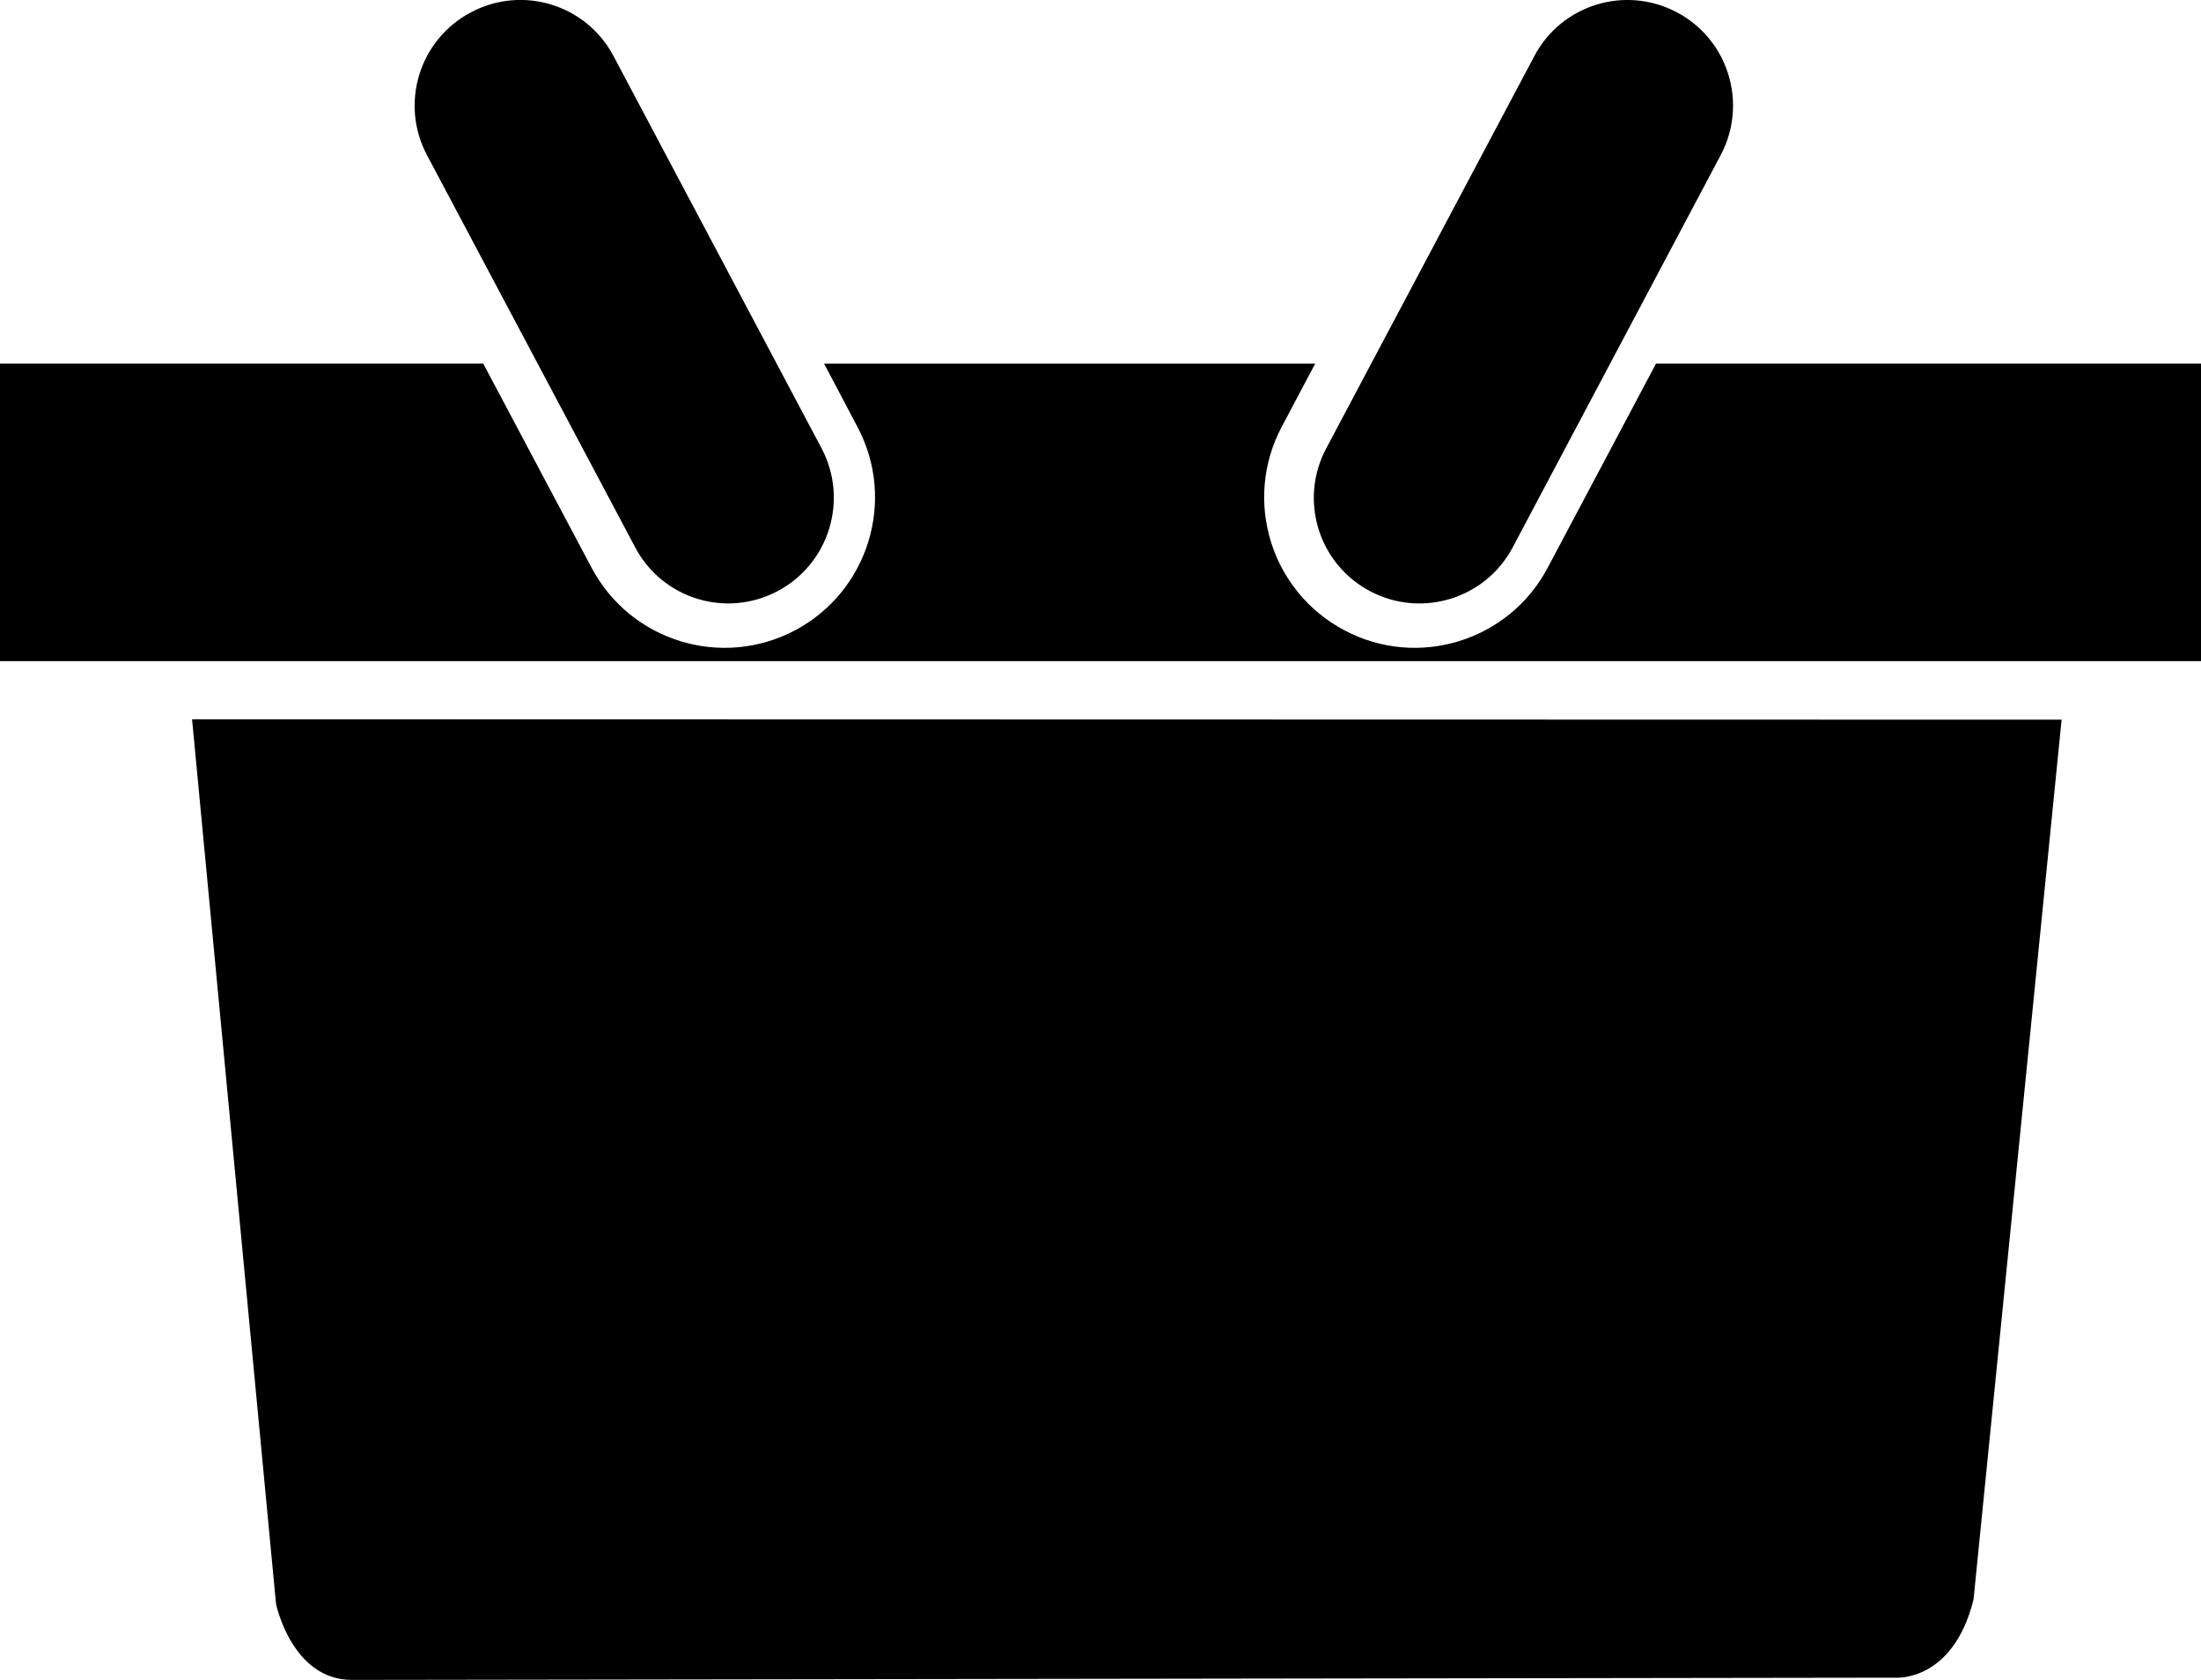 <?xml version="1.0" encoding="iso-8859-1"?>
<!-- Generator: Adobe Illustrator 16.0.0, SVG Export Plug-In . SVG Version: 6.00 Build 0)  -->
<!DOCTYPE svg PUBLIC "-//W3C//DTD SVG 1.1//EN" "http://www.w3.org/Graphics/SVG/1.1/DTD/svg11.dtd">
<svg version="1.1" xmlns="http://www.w3.org/2000/svg" xmlns:xlink="http://www.w3.org/1999/xlink" x="0px" y="0px"
	 width="32.764px" height="25.004px" viewBox="0 0 32.764 25.004" style="enable-background:new 0 0 32.764 25.004;"
	 xml:space="preserve">
<g id="c33_market">
	<path style="fill:#000000;" d="M24.652,5.411L23.039,8.45c-0.578,1.094-1.936,1.511-3.027,0.931
		c-1.096-0.58-1.512-1.937-0.932-3.029l0.498-0.94h-7.311l0.496,0.94c0.582,1.093,0.164,2.449-0.926,3.029
		c-1.096,0.58-2.451,0.163-3.031-0.931L7.193,5.411H0v4.43h32.764v-4.43H24.652z"/>
	<path style="fill:#000000;" d="M4.109,23.873c0,0,0.234,1.131,1.129,1.131l22.979-0.033c0,0,0.855,0.069,1.161-1.164l1.311-13.095
		L2.859,10.706L4.109,23.873z"/>
	<path style="fill:#000000;" d="M20.394,8.799c0.767,0.406,1.718,0.114,2.124-0.652l3.097-5.84c0.406-0.766,0.114-1.719-0.652-2.123
		c-0.765-0.407-1.718-0.117-2.123,0.651l-3.098,5.839C19.334,7.44,19.625,8.393,20.394,8.799z"/>
	<path style="fill:#000000;" d="M9.455,8.146c0.404,0.767,1.354,1.059,2.121,0.652c0.767-0.406,1.059-1.358,0.654-2.125L9.133,0.835
		C8.727,0.066,7.775-0.224,7.01,0.184C6.242,0.588,5.949,1.541,6.355,2.307L9.455,8.146z"/>
</g>
<g id="Capa_1">
</g>
</svg>
